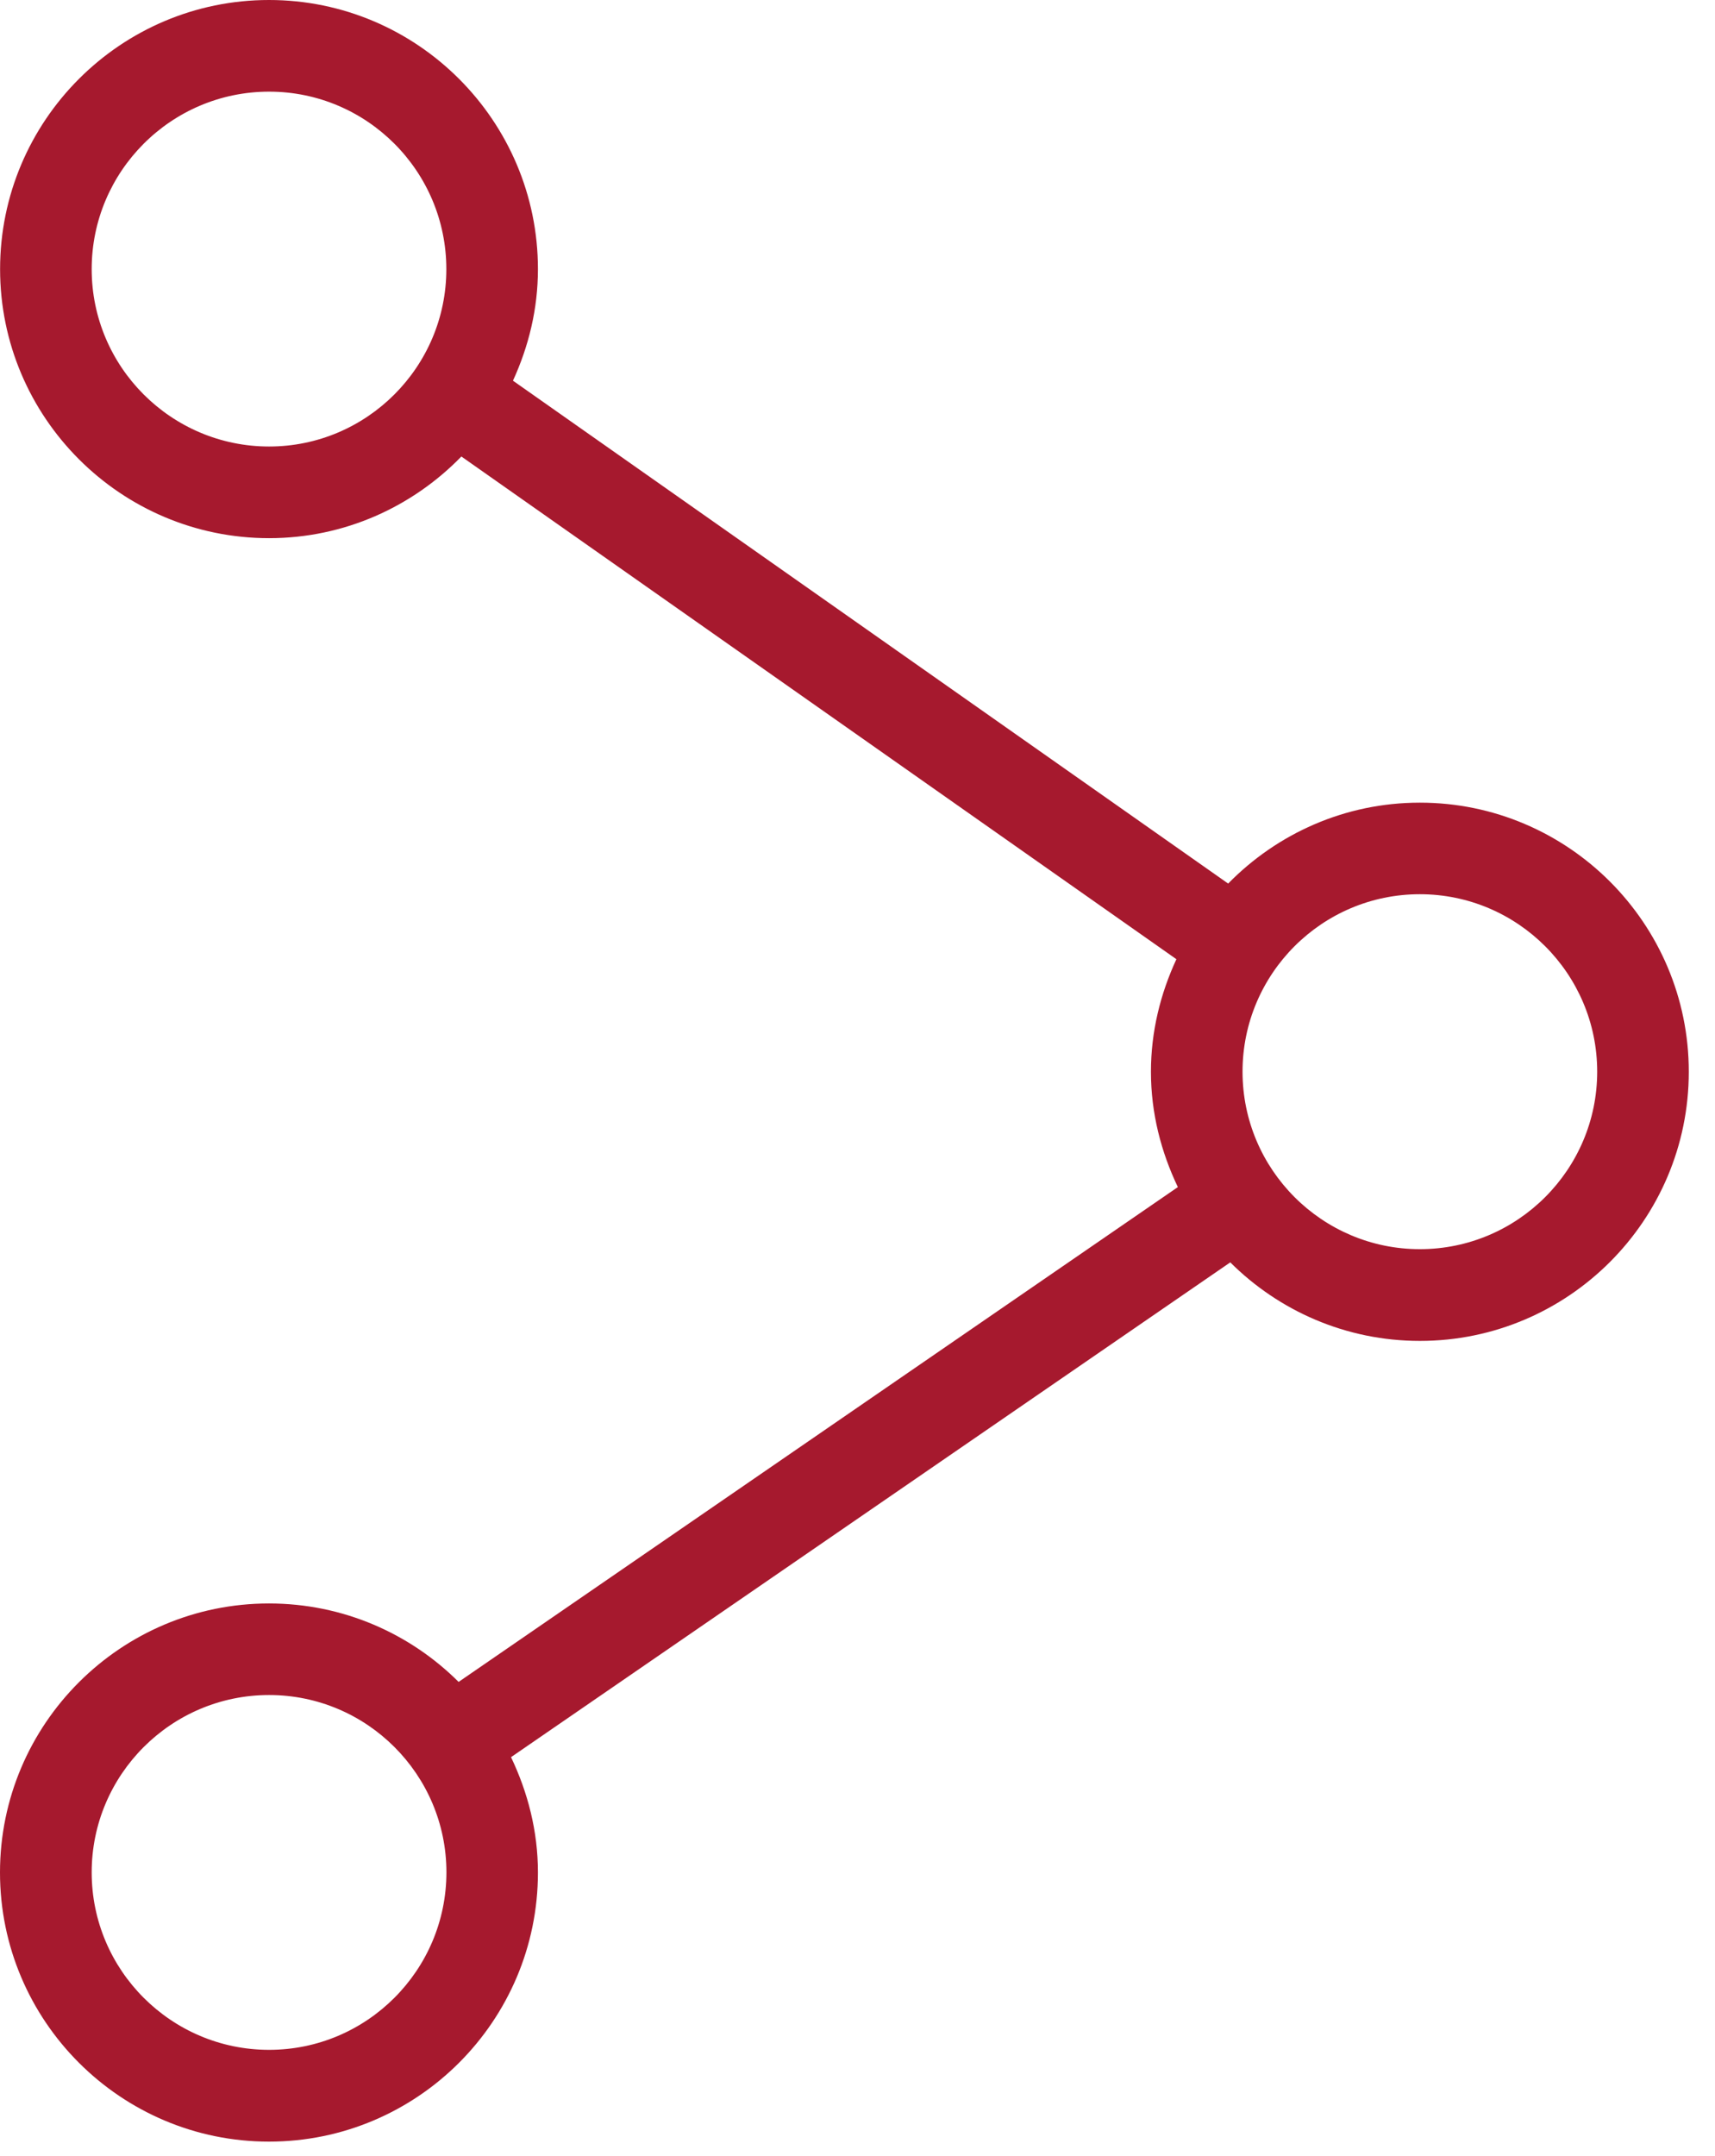 <svg width="39" height="49" viewBox="0 0 39 49" fill="none" xmlns="http://www.w3.org/2000/svg">
<path d="M32.288 18.242C30.581 18.242 29.04 18.948 27.929 20.081L11.665 8.652C12.021 7.877 12.233 7.023 12.233 6.117C12.233 2.744 9.49 0 6.117 0C2.744 0 0.002 2.744 0.002 6.117C0.002 9.488 2.746 12.231 6.119 12.231C7.833 12.231 9.381 11.517 10.492 10.375L26.752 21.8C26.39 22.581 26.173 23.442 26.173 24.358C26.173 25.3 26.404 26.181 26.785 26.979L10.429 38.225C9.323 37.123 7.798 36.442 6.117 36.442C2.744 36.442 0 39.183 0 42.556C0 45.929 2.744 48.673 6.117 48.673C9.49 48.673 12.233 45.931 12.233 42.556C12.233 41.615 12.002 40.733 11.621 39.935L27.977 28.69C29.083 29.792 30.608 30.475 32.288 30.475C35.66 30.475 38.404 27.733 38.404 24.358C38.404 20.985 35.66 18.242 32.288 18.242ZM6.119 10.148C3.896 10.148 2.085 8.34 2.085 6.117C2.085 3.894 3.894 2.083 6.119 2.083C8.344 2.083 10.15 3.892 10.15 6.117C10.15 8.338 8.342 10.148 6.119 10.148ZM6.119 46.587C3.896 46.587 2.085 44.779 2.085 42.554C2.085 40.333 3.894 38.523 6.119 38.523C8.344 38.523 10.152 40.331 10.152 42.554C10.15 44.779 8.342 46.587 6.119 46.587ZM32.288 28.39C30.067 28.39 28.256 26.581 28.256 24.356C28.256 22.131 30.065 20.323 32.288 20.323C34.51 20.323 36.321 22.131 36.321 24.356C36.321 26.581 34.51 28.39 32.288 28.39Z" fill="#A6192E"/>
</svg>
